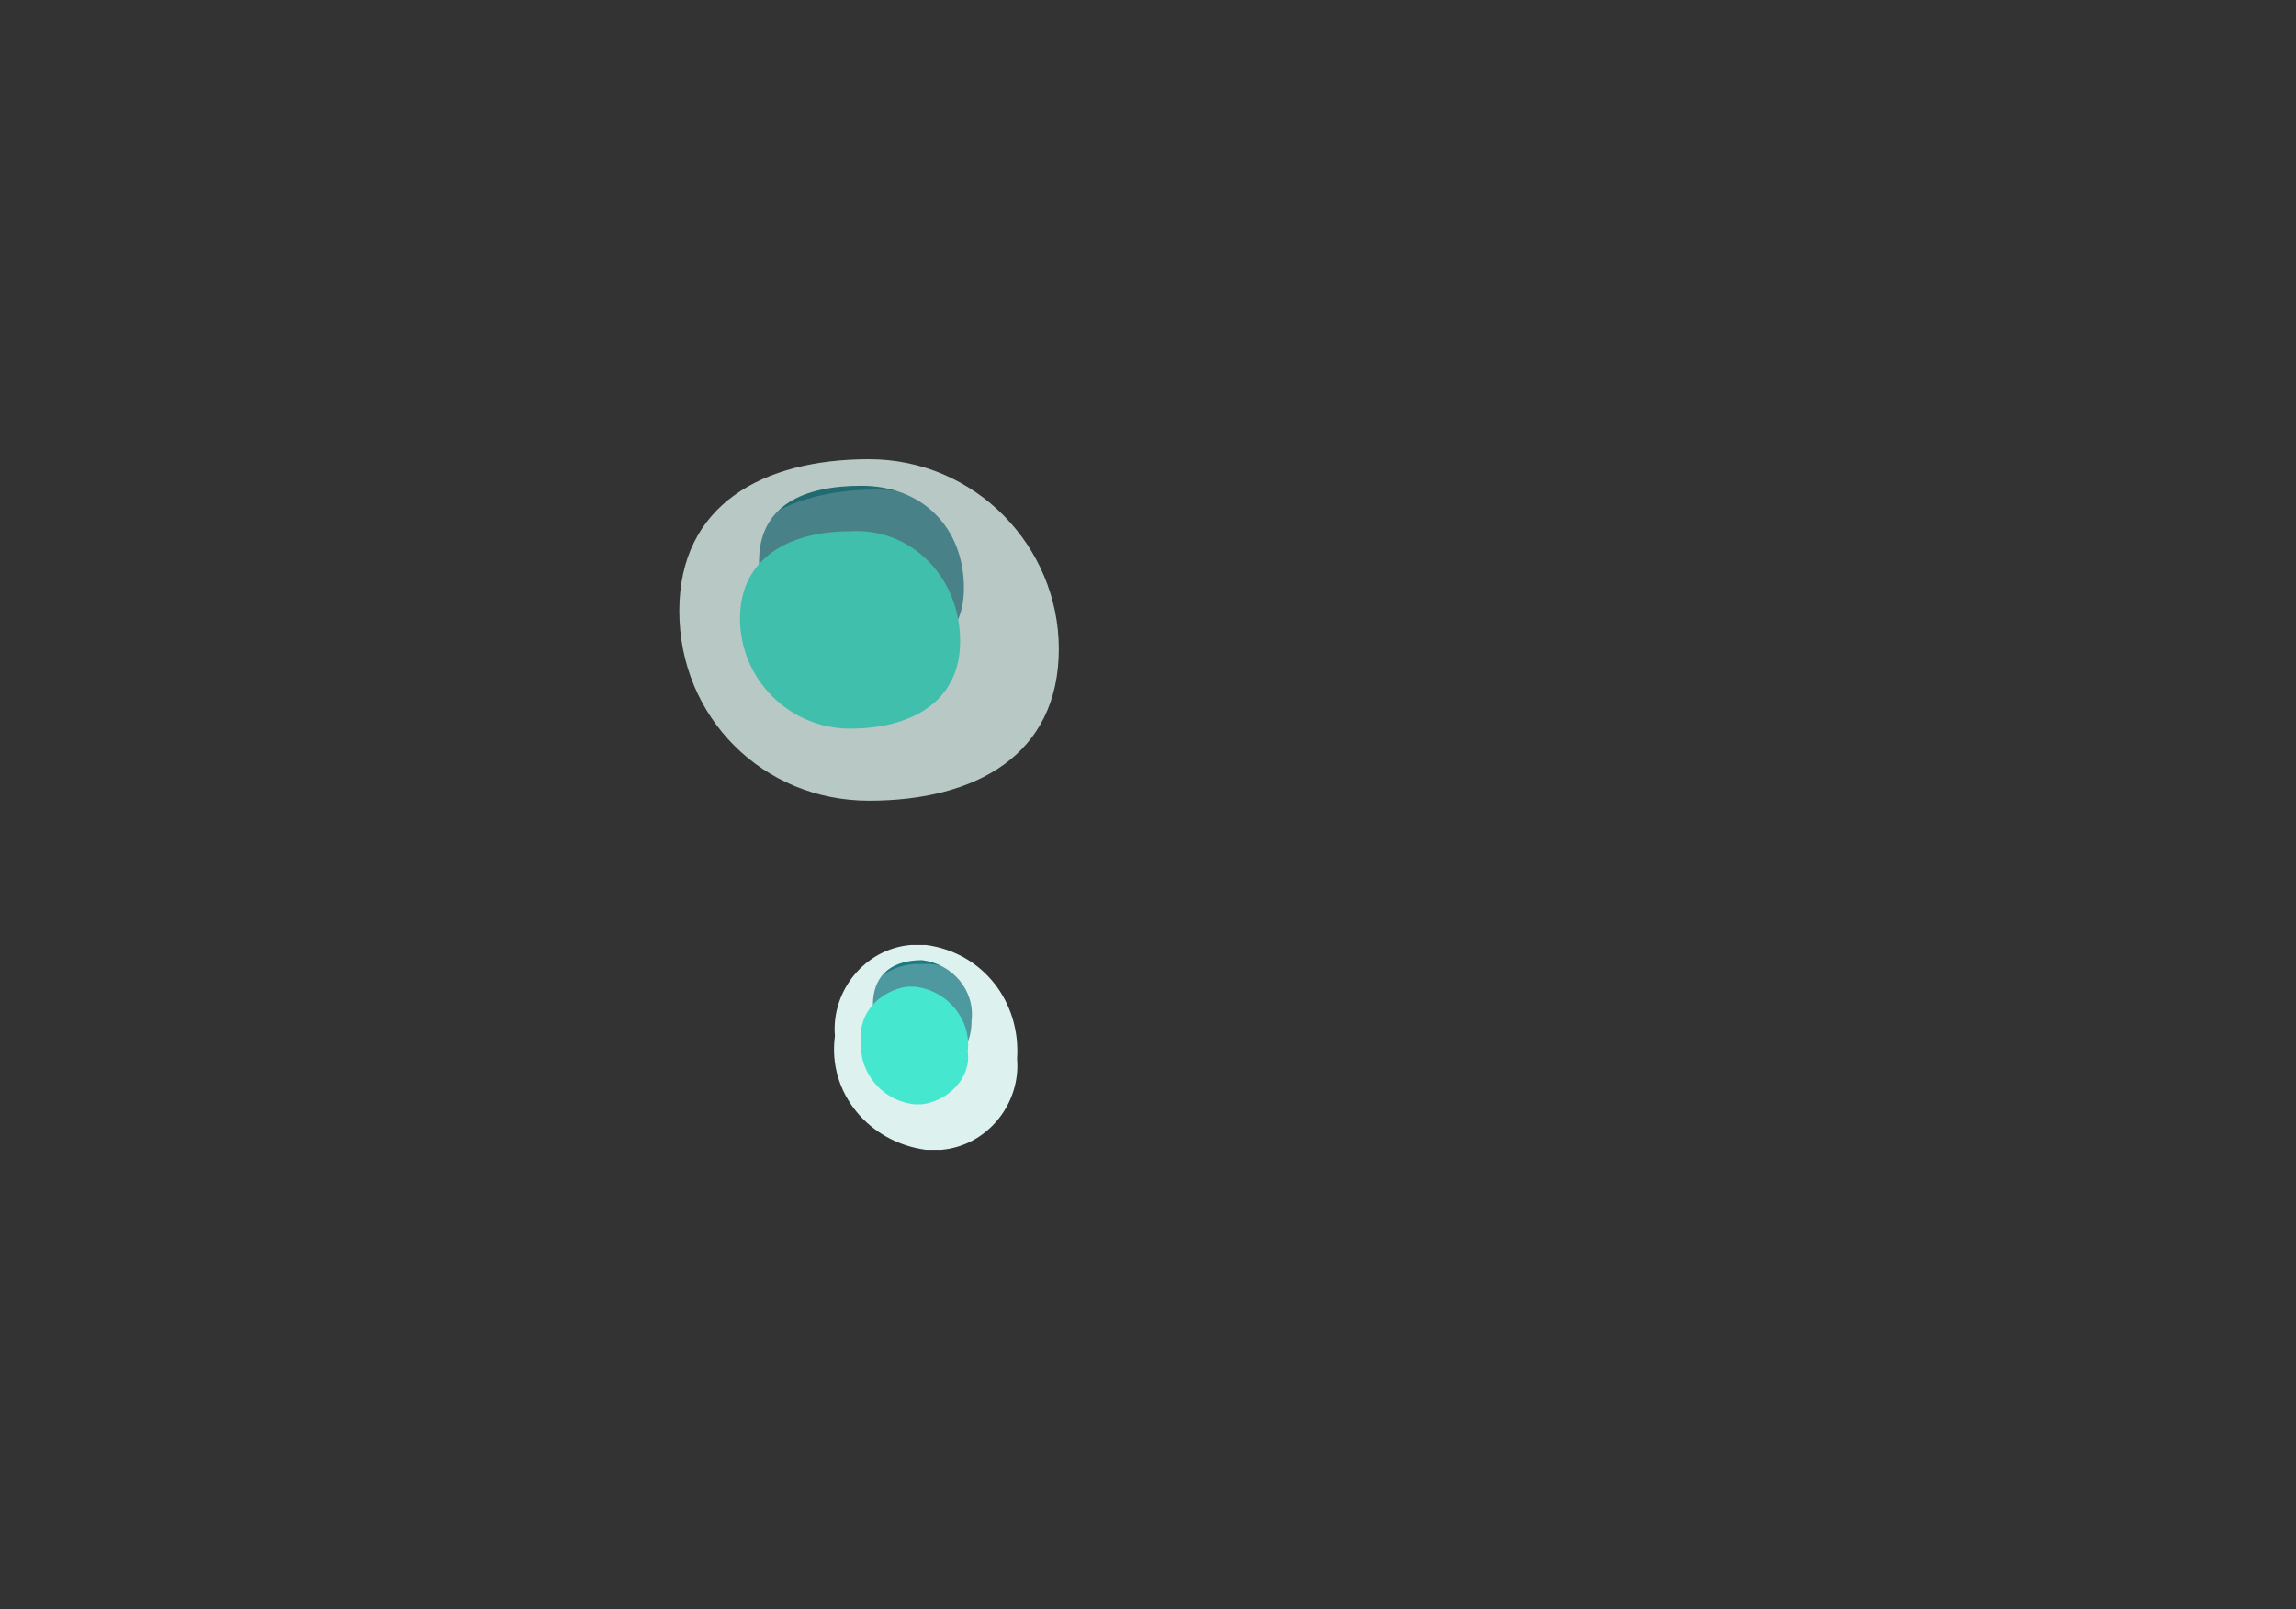 <?xml version="1.0" encoding="utf-8"?>
<!-- Generator: Adobe Illustrator 24.0.3, SVG Export Plug-In . SVG Version: 6.00 Build 0)  -->
<svg version="1.1" id="Ebene_1" xmlns="http://www.w3.org/2000/svg" xmlns:xlink="http://www.w3.org/1999/xlink" x="0px" y="0px"
	 viewBox="0 0 60.5 42.4" style="enable-background:new 0 0 60.5 42.4;" xml:space="preserve">
<rect x="0" y="0" width="60.5" height="42.4" fill="#333333" stroke="none"/>
<style type="text/css">
	.st0{opacity:0.78;}
	.st1{fill:#DDF2EE;}
	.st2{fill:#1D7A84;}
	.st3{fill:#10E2C4;}
	.st4{opacity:0.26;fill:#DDF2EE;enable-background:new    ;}
</style>
<title>DentalByte_Illus_03_krabbe</title>
<g class="st0">
	<path class="st1" d="M27.9,17.1c0,2.8-2.2,4-5,4c-2.8,0-5-2.2-5-5c0-2.8,2.2-4,5-4C25.7,12.1,27.9,14.4,27.9,17.1L27.9,17.1z"/>
	<path class="st2" d="M25.4,15.5c0,1.5-1.2,2-2.7,2c-1.5,0-2.7-1.2-2.7-2.7c0,0,0,0,0,0c0-1.5,1.2-2,2.7-2
		C24.3,12.8,25.4,13.9,25.4,15.5C25.4,15.4,25.4,15.4,25.4,15.5z"/>
	<path class="st3" d="M25.3,16.9c0,1.6-1.3,2.3-2.9,2.3c-1.6,0-2.9-1.3-2.9-2.9c0,0,0,0,0,0c0-1.6,1.3-2.3,2.9-2.3
		C24,13.9,25.3,15.2,25.3,16.9C25.3,16.8,25.3,16.8,25.3,16.9z"/>
	<path class="st4" d="M27.3,16.9c0,2.2-1.9,3.2-4.2,3.2c-2.3,0-4.1-1.7-4.2-4c0,0,0,0,0,0c0-2.2,1.9-3.2,4.2-3.2
		C25.4,12.9,27.3,14.7,27.3,16.9C27.3,16.9,27.3,16.9,27.3,16.9z"/>
</g>
<path class="st1" d="M26.8,27.9c0.1,1.2-0.8,2.3-2,2.4c-0.1,0-0.3,0-0.4,0c-1.5-0.2-2.6-1.5-2.4-3c-0.1-1.2,0.8-2.3,2-2.4
	c0.1,0,0.3,0,0.4,0C25.9,25.1,26.9,26.4,26.8,27.9z"/>
<path class="st2" d="M25.6,26.9c0,0.9-0.6,1.2-1.3,1.2c-0.8-0.1-1.4-0.8-1.3-1.6c0-0.9,0.6-1.2,1.3-1.2
	C25.1,25.4,25.7,26.1,25.6,26.9z"/>
<path class="st3" d="M25.5,27.7c0.1,0.7-0.5,1.3-1.2,1.4c-0.1,0-0.1,0-0.2,0c-0.9-0.1-1.5-0.9-1.4-1.7c-0.1-0.7,0.5-1.3,1.2-1.4
	c0.1,0,0.2,0,0.2,0C25,26.1,25.6,26.9,25.5,27.7z"/>
<path class="st4" d="M26.5,27.8c0.1,1-0.7,1.8-1.7,1.9c-0.1,0-0.2,0-0.3,0c-1.2-0.1-2.1-1.2-2-2.4c-0.1-1,0.7-1.9,1.7-1.9
	c0.1,0,0.2,0,0.3,0C25.7,25.5,26.6,26.6,26.5,27.8z"/>
</svg>
